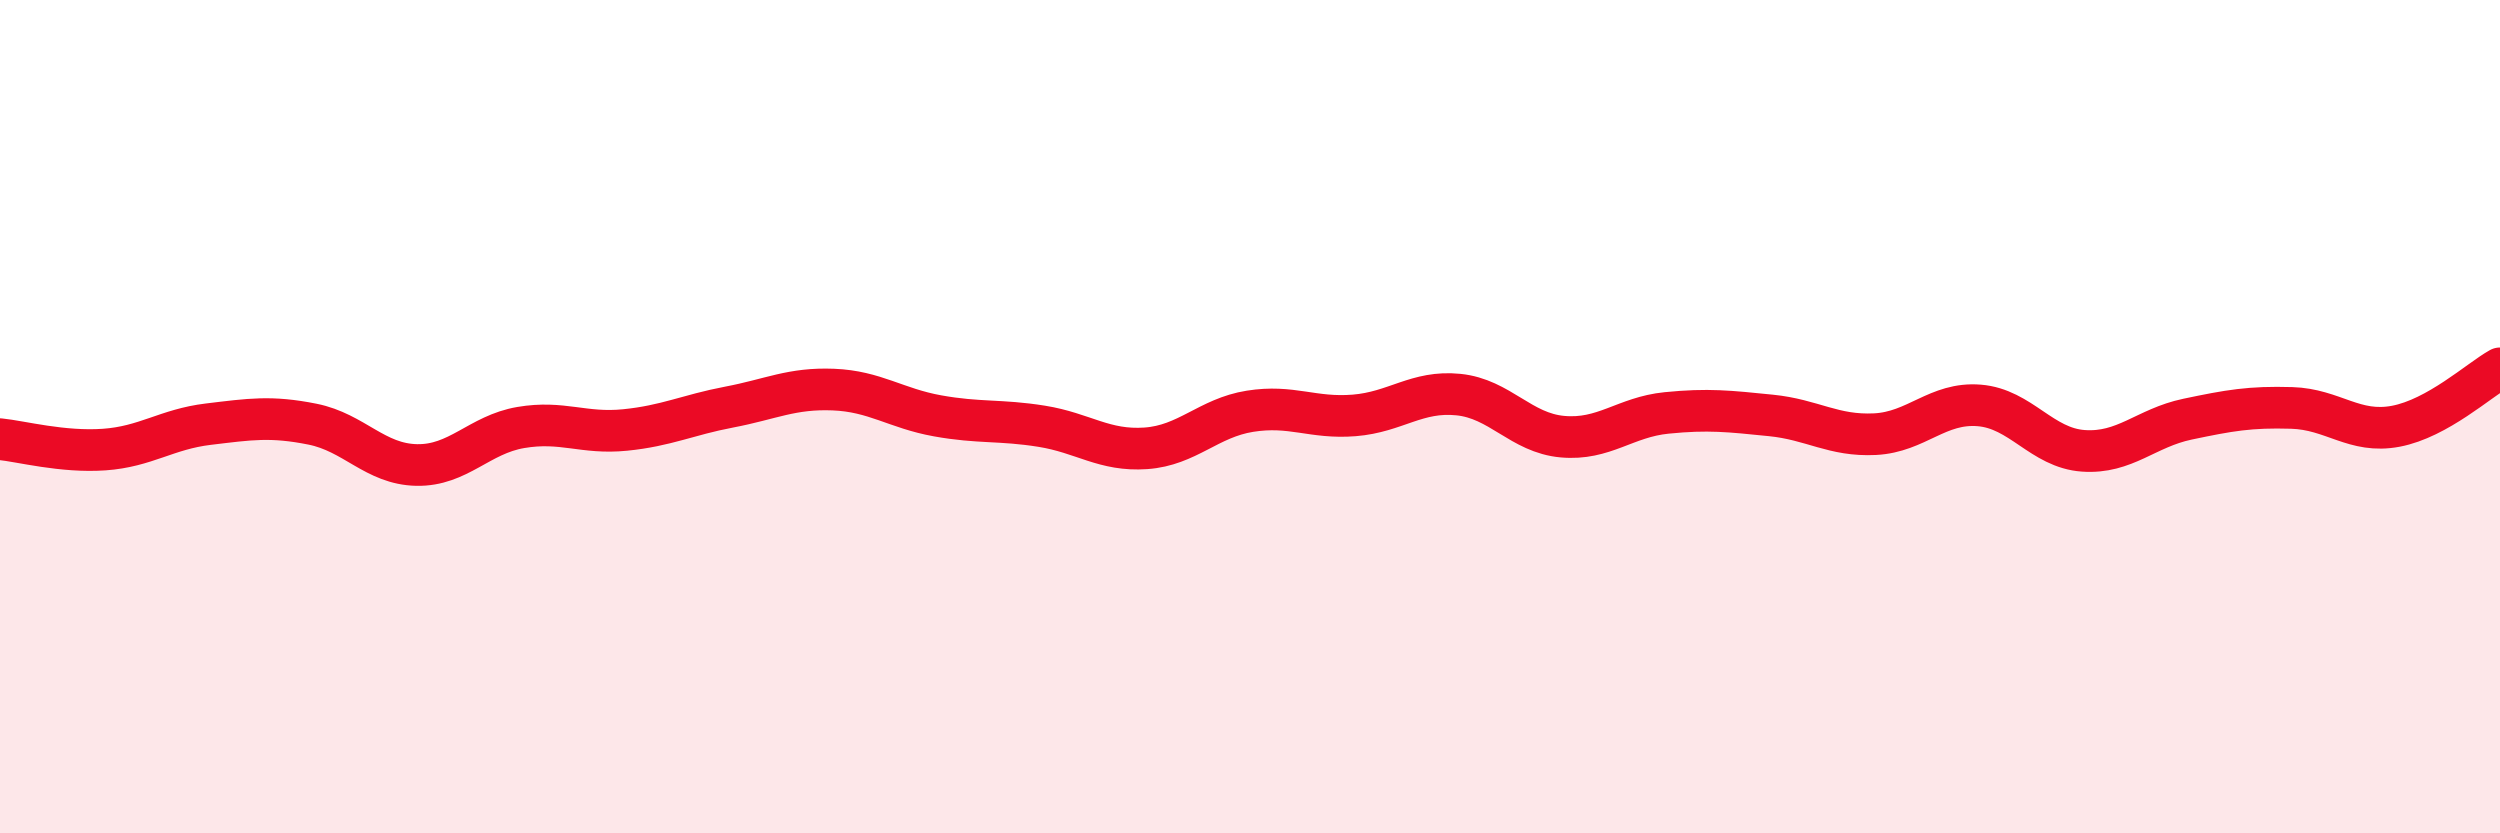 
    <svg width="60" height="20" viewBox="0 0 60 20" xmlns="http://www.w3.org/2000/svg">
      <path
        d="M 0,10.54 C 0.5,10.59 1.5,10.86 2.5,10.79 C 3.5,10.72 4,10.3 5,10.18 C 6,10.06 6.5,9.98 7.5,10.18 C 8.5,10.38 9,11.14 10,11.16 C 11,11.18 11.5,10.43 12.5,10.26 C 13.5,10.09 14,10.42 15,10.32 C 16,10.22 16.5,9.96 17.5,9.77 C 18.5,9.58 19,9.31 20,9.35 C 21,9.39 21.5,9.8 22.5,9.98 C 23.5,10.16 24,10.07 25,10.23 C 26,10.39 26.5,10.83 27.5,10.76 C 28.5,10.69 29,10.03 30,9.87 C 31,9.71 31.5,10.05 32.5,9.97 C 33.5,9.89 34,9.37 35,9.47 C 36,9.57 36.5,10.39 37.5,10.48 C 38.5,10.57 39,10.01 40,9.91 C 41,9.81 41.5,9.87 42.5,9.97 C 43.5,10.07 44,10.47 45,10.42 C 46,10.37 46.5,9.65 47.5,9.73 C 48.5,9.81 49,10.75 50,10.82 C 51,10.89 51.5,10.27 52.5,10.06 C 53.5,9.85 54,9.76 55,9.79 C 56,9.82 56.5,10.42 57.5,10.23 C 58.5,10.04 59.5,9.12 60,8.84L60 20L0 20Z"
        fill="#EB0A25"
        opacity="0.1"
        stroke-linecap="round"
        stroke-linejoin="round"
      />
      <path
        d="M 0,10.54 C 0.5,10.59 1.5,10.86 2.5,10.79 C 3.5,10.72 4,10.3 5,10.18 C 6,10.06 6.5,9.98 7.5,10.18 C 8.5,10.38 9,11.14 10,11.16 C 11,11.18 11.5,10.43 12.5,10.26 C 13.5,10.09 14,10.42 15,10.32 C 16,10.22 16.5,9.96 17.5,9.77 C 18.5,9.58 19,9.31 20,9.35 C 21,9.39 21.5,9.8 22.5,9.98 C 23.5,10.16 24,10.07 25,10.23 C 26,10.39 26.5,10.83 27.5,10.76 C 28.5,10.69 29,10.03 30,9.87 C 31,9.71 31.5,10.05 32.5,9.97 C 33.5,9.89 34,9.37 35,9.47 C 36,9.57 36.5,10.39 37.5,10.48 C 38.5,10.57 39,10.01 40,9.91 C 41,9.81 41.5,9.87 42.5,9.97 C 43.5,10.07 44,10.47 45,10.42 C 46,10.37 46.5,9.65 47.5,9.73 C 48.5,9.81 49,10.75 50,10.82 C 51,10.89 51.5,10.27 52.5,10.06 C 53.5,9.85 54,9.76 55,9.79 C 56,9.82 56.5,10.42 57.5,10.23 C 58.5,10.04 59.5,9.12 60,8.84"
        stroke="#EB0A25"
        stroke-width="1"
        fill="none"
        stroke-linecap="round"
        stroke-linejoin="round"
      />
    </svg>
  